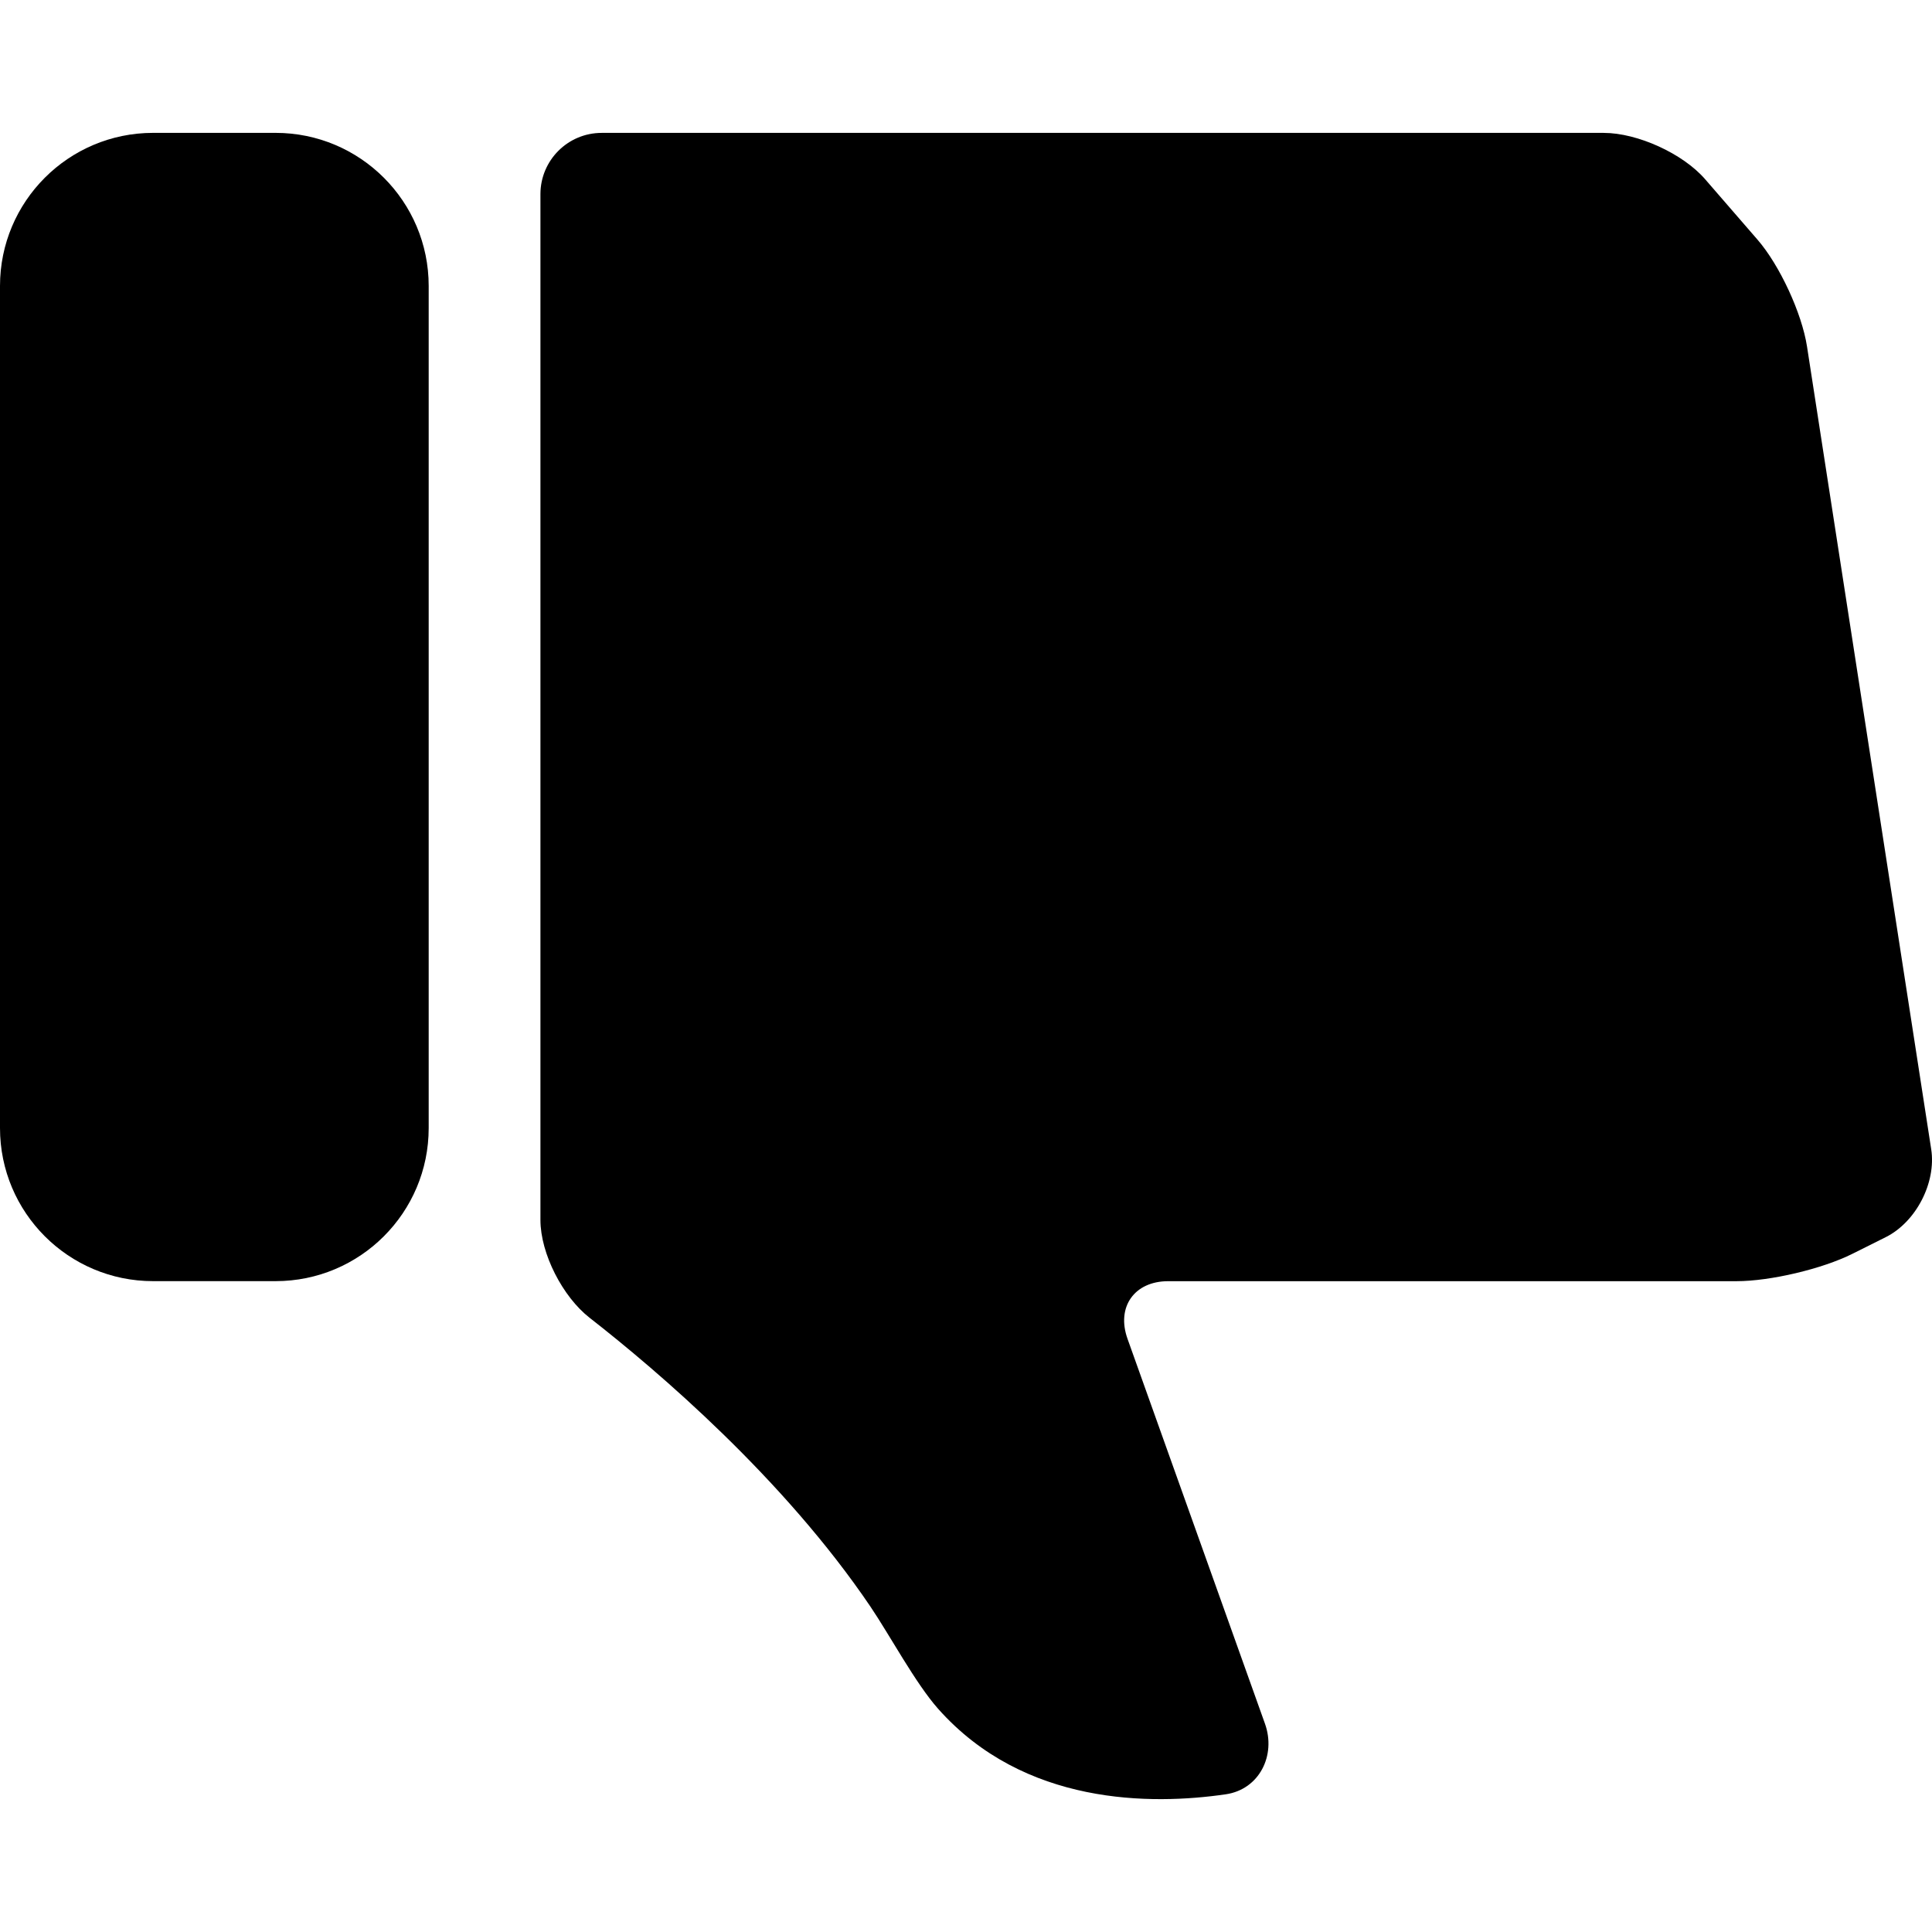 <?xml version="1.0" encoding="UTF-8" standalone="no"?><!-- icon666.com - MILLIONS OF FREE VECTOR ICONS --><svg width="1024" height="1024" version="1.1" id="Capa_1" xmlns="http://www.w3.org/2000/svg" xmlns:xlink="http://www.w3.org/1999/xlink" x="0px" y="0px" viewBox="0 0 517.95 517.95" style="enable-background:new 0 0 517.95 517.95;" xml:space="preserve"><g><g><path d="M73.881,35.62H41.047C18.378,35.62,0,53.998,0,76.666v225.749c0,22.668,18.373,41.047,41.047,41.047h32.834 c22.668,0,41.047-18.379,41.047-41.047V76.667C114.928,53.998,96.549,35.62,73.881,35.62z"/><path d="M484.441,92.891c-1.389-8.96-7.326-21.781-13.262-28.629l-14.064-16.23c-5.943-6.854-18.104-12.405-27.172-12.405H161.305 c-9.064,0-16.42,7.35-16.42,16.42v275.002c0,9.07,6.01,20.637,13.164,26.219c18.372,14.34,52.075,43.109,75.331,77.484 c5.08,7.51,12.081,20.551,18.103,27.338c23.079,26.012,57.222,25.846,77.13,22.945c8.973-1.311,13.557-10.404,10.508-18.941 l-36.842-103.16c-3.055-8.537,1.83-15.459,10.893-15.459h152.346c9.07,0,22.994-3.285,31.102-7.344l8.941-4.467 c8.109-4.059,13.562-14.609,12.174-23.568L484.441,92.891z"/></g></g></svg>